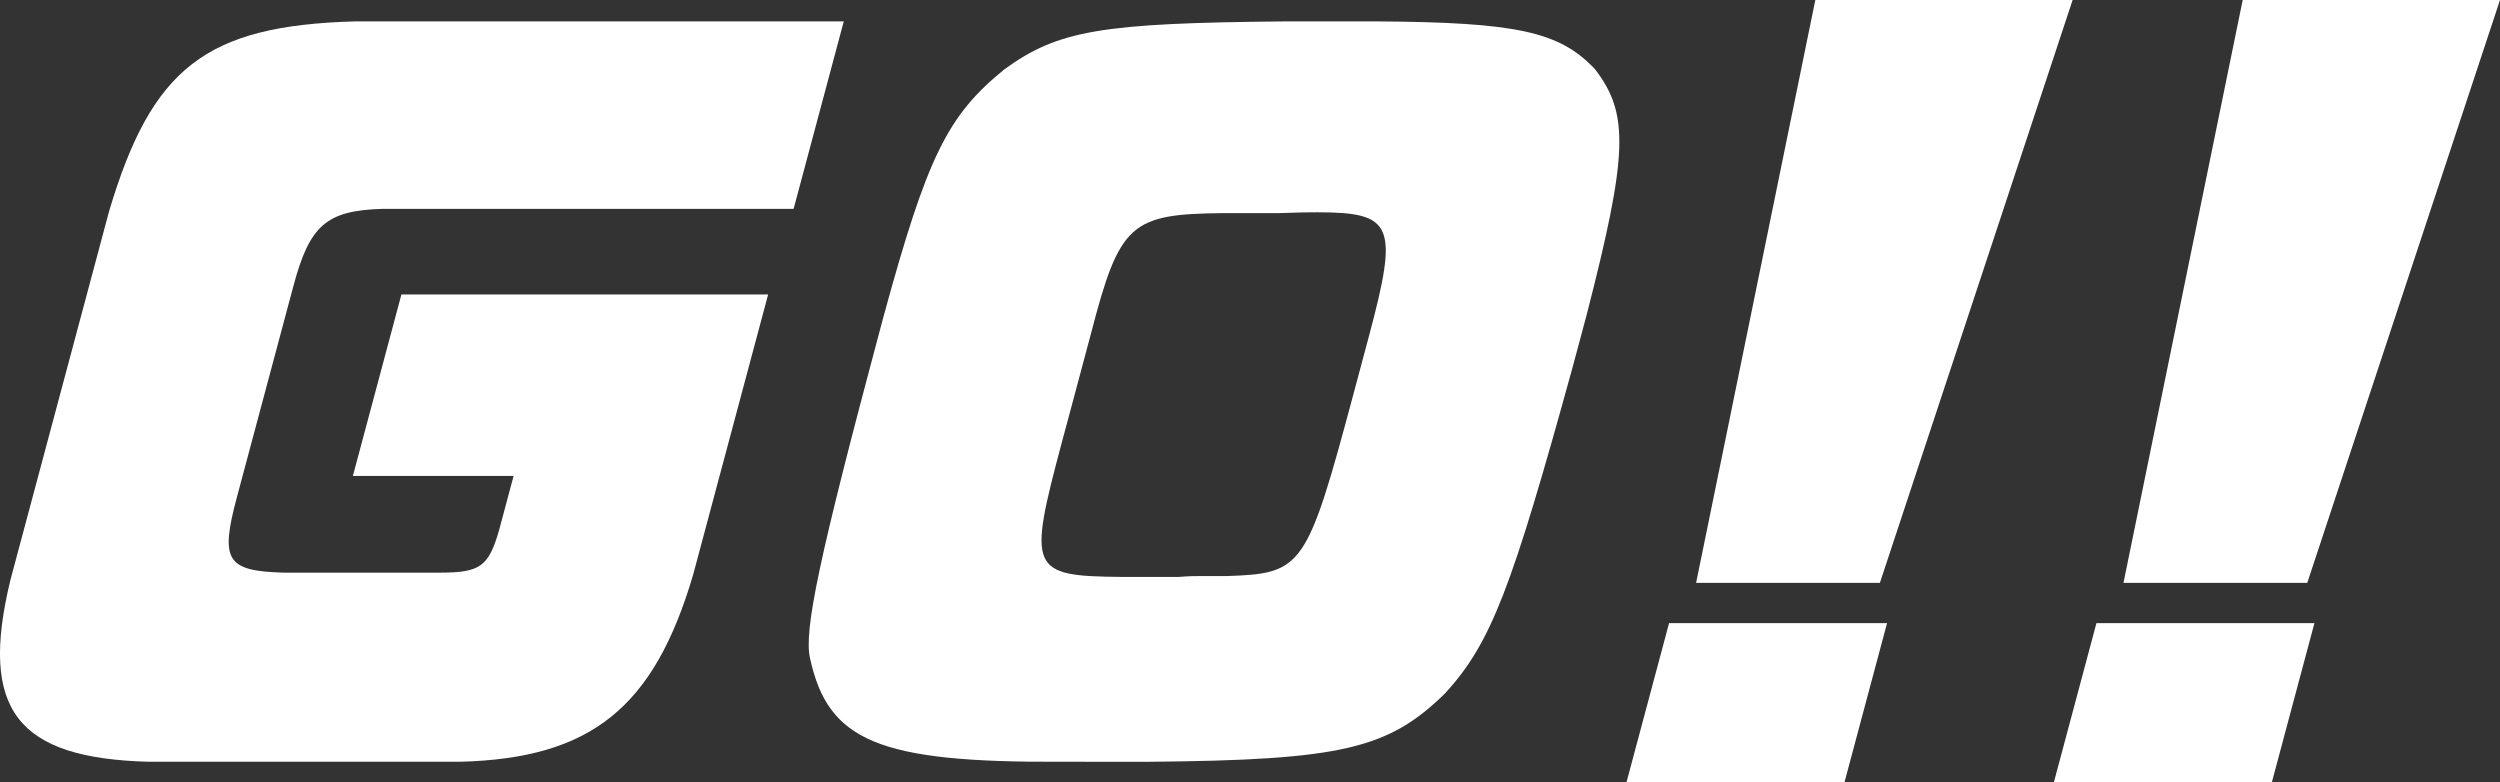 <svg xmlns="http://www.w3.org/2000/svg" xmlns:xlink="http://www.w3.org/1999/xlink" width="263.65" height="82.503" viewBox="0 0 263.65 82.503">
  <rect x="0" y="0" width="263.65" height="82.503" fill="#333333" stroke="none"/>
  <defs>
    <clipPath id="clip-path">
      <rect id="長方形_35684" data-name="長方形 35684" width="263.65" height="82.503" transform="translate(0 0)" fill="#fff"/>
    </clipPath>
  </defs>
  <g id="グループ_30287" data-name="グループ 30287" transform="translate(-12.213 -142.817)">
    <g id="グループ_29330" data-name="グループ 29330" transform="translate(12.213 142.817)" clip-path="url(#clip-path)">
      <path id="パス_138730" data-name="パス 138730" d="M73.11,59.512C68.98,73.594,62.326,78.917,48.527,79.28H15.713C1.747,78.917-2.2,73.774,1.089,60.144L11.5,21.239C16.012,6.076,21.7,1.651,37.419,1.2H88.984l-5.29,19.77H40.331c-5.908.179-7.67,1.715-9.384,8.123l-5.968,22.3c-1.786,6.679-1.085,7.762,4.907,7.943h16.5c4.237,0,5.127-.632,6.231-4.421l1.546-5.778H37.214L42.333,30H81.008Z" transform="translate(0 1.056)" fill="#fff"/>
      <path id="パス_138731" data-name="パス 138731" d="M72.022,79.279c-19.229.092-24.571-2.164-26.468-10.923-.669-2.886.935-10.56,7.433-34.841l.314-1.173c4.631-16.97,6.759-21.21,12.75-26.088C71.759,2.1,76.371,1.38,95.62,1.2h9.647c14.849.088,19.362,1.083,23.078,5.053,3.613,4.7,3.467,8.939-.869,25.817L126,37.578c-6.487,23.559-8.614,29.153-13.467,34.48-5.987,5.867-10.9,7.04-31.139,7.221H72.022Zm.133-33.848C68.508,59.06,68.7,59.693,78.32,59.784h6.132c1.106-.09,1.737-.09,2.278-.09h2.794c8-.273,8.419-.814,13.373-19.317l1.594-5.959c3.14-11.733,2.6-13.087-5.424-13.087-.9,0-1.713,0-4.081.088H89.128C79.368,21.509,78.2,22.5,75.2,34.057l-1.762,6.591Z" transform="translate(39.872 1.057)" fill="#fff"/>
      <path id="パス_138732" data-name="パス 138732" d="M95.828,65.713h22.99L114.326,82.5H91.338ZM111.252,0h27.135L118.06,61.471H98.679Z" transform="translate(80.192 0)" fill="#fff"/>
      <path id="パス_138733" data-name="パス 138733" d="M119.828,65.713h22.99L138.326,82.5H115.338ZM135.252,0h27.135L142.06,61.471H122.679Z" transform="translate(101.263 0)" fill="#fff"/>
    </g>
  </g>
</svg>
